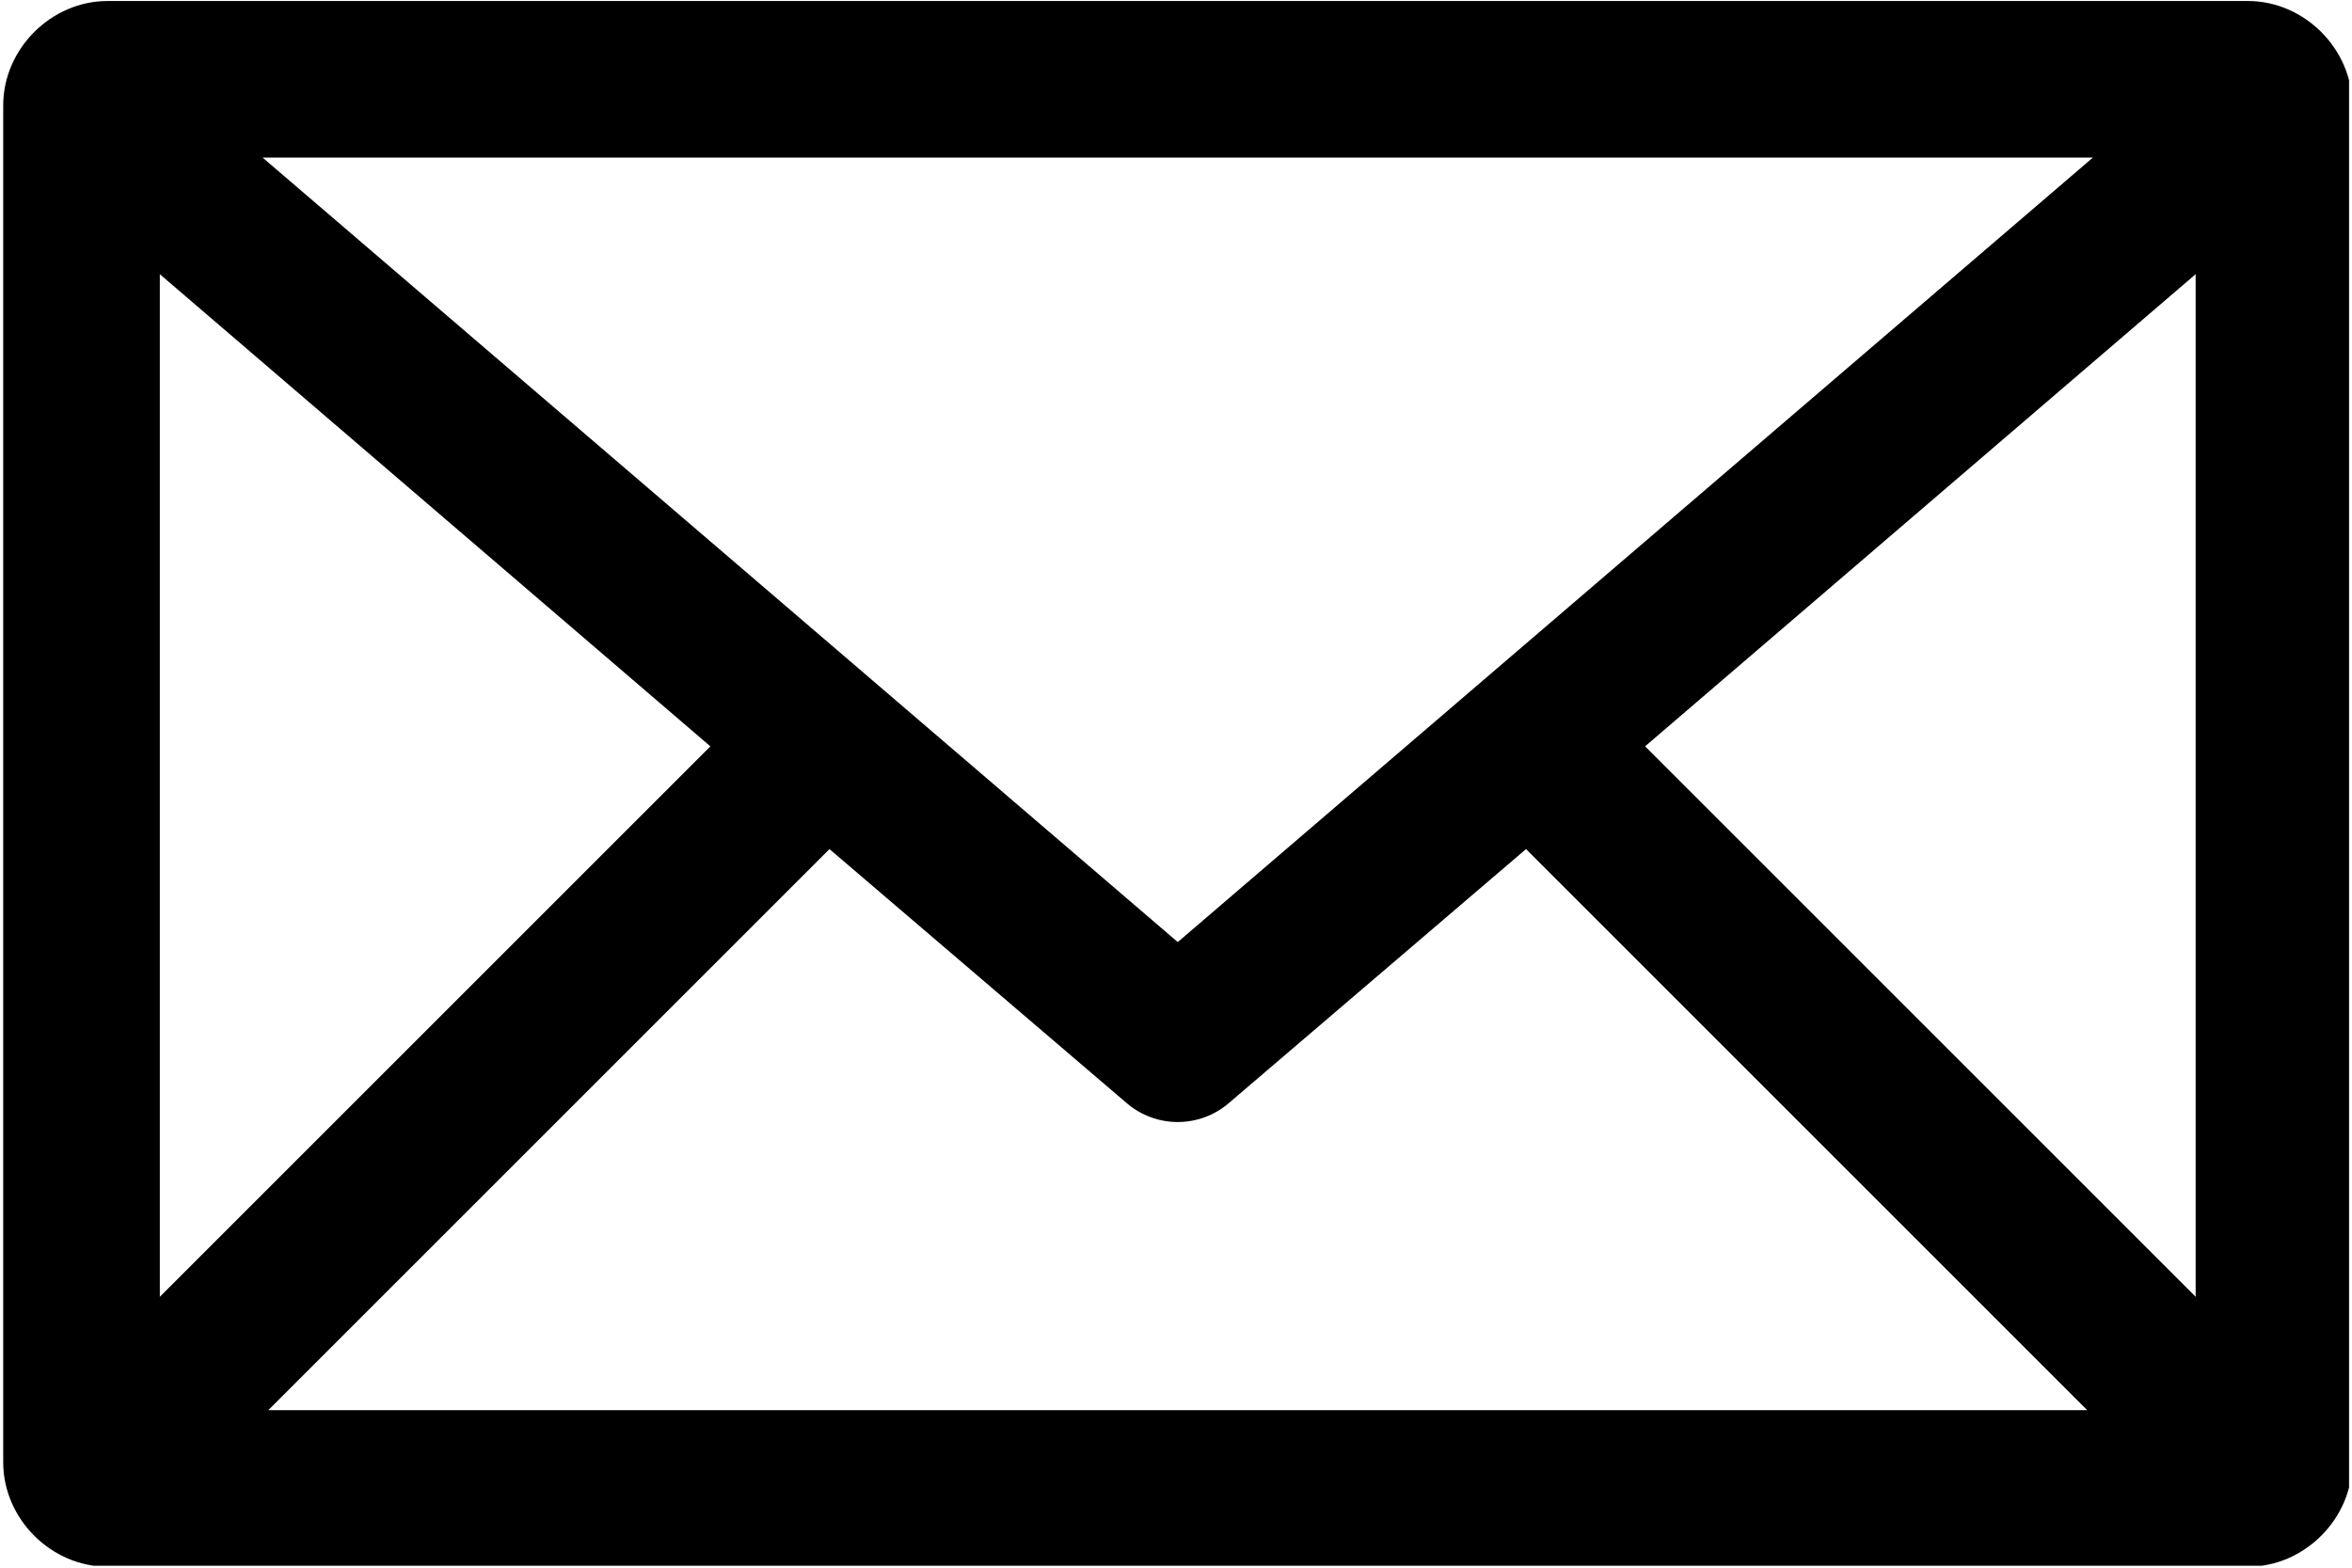 <?xml version="1.0" encoding="UTF-8" standalone="no"?>
<!DOCTYPE svg PUBLIC "-//W3C//DTD SVG 1.1//EN" "http://www.w3.org/Graphics/SVG/1.1/DTD/svg11.dtd">
<svg width="100%" height="100%" viewBox="0 0 681 454" version="1.1" xmlns="http://www.w3.org/2000/svg" xmlns:xlink="http://www.w3.org/1999/xlink" xml:space="preserve" xmlns:serif="http://www.serif.com/" style="fill-rule:evenodd;clip-rule:evenodd;stroke-linejoin:round;stroke-miterlimit:2;">
    <g id="Artboard1" transform="matrix(1,0,0,1,-259.93,-373.29)">
        <rect x="259.93" y="373.29" width="680.15" height="453.43" style="fill:none;"/>
        <clipPath id="_clip1">
            <rect x="259.93" y="373.29" width="680.15" height="453.43"/>
        </clipPath>
        <g clip-path="url(#_clip1)">
            <g transform="matrix(1,0,0,1,0.93,0.29)">
                <path d="M290.16,373.29C273.805,373.29 259.93,387.165 259.93,403.52L259.93,796.49C259.93,812.845 273.805,826.72 290.16,826.72L909.85,826.72C926.205,826.72 940.08,812.845 940.08,796.49L940.08,403.52C940.08,387.165 926.205,373.29 909.85,373.29L290.16,373.29ZM335.031,418.634L864.981,418.634L600.011,645.824L335.031,418.634ZM305.273,452.404L464.683,589.144L305.273,748.554L305.273,452.404ZM894.733,452.404L894.733,748.544L735.323,589.134L894.733,452.404ZM499.163,618.894L585.362,692.578C589.456,696.039 594.643,697.937 600.003,697.937C605.366,697.937 610.554,696.039 614.648,692.578L700.847,618.894L863.327,781.374L336.687,781.374L499.167,618.894L499.163,618.894Z" style="fill-rule:nonzero;"/>
            </g>
        </g>
    </g>
</svg>
